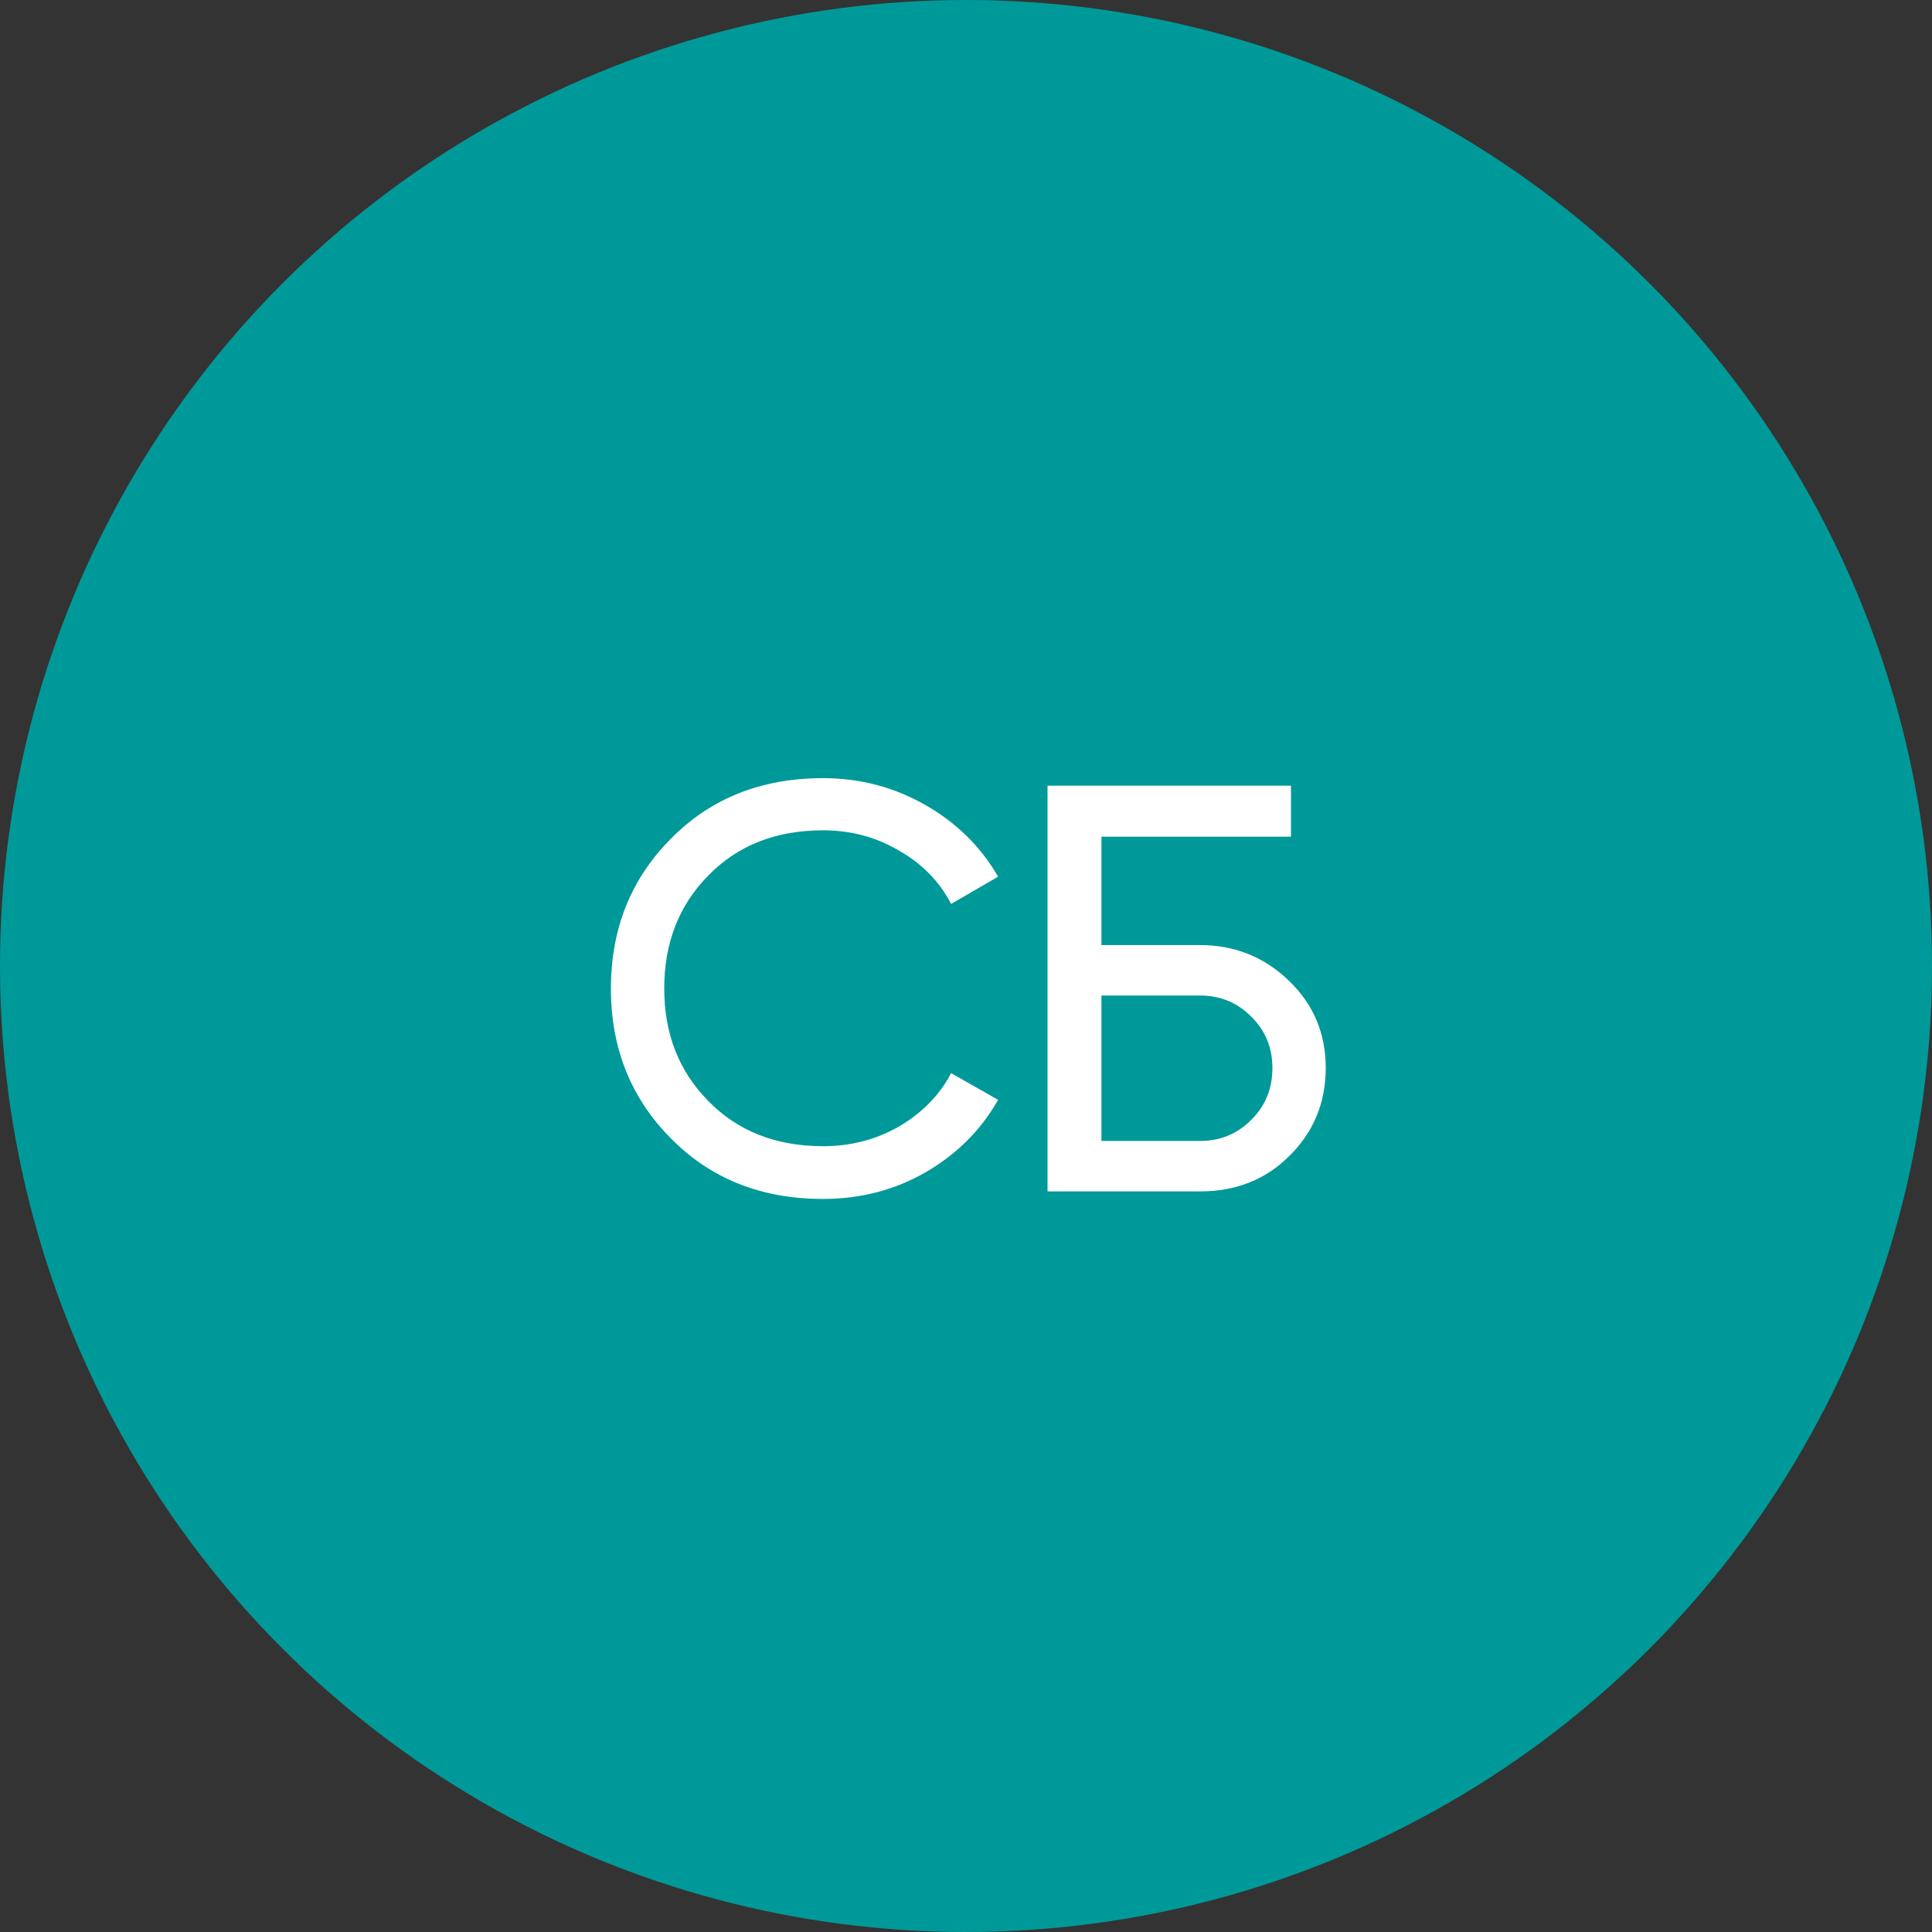 <?xml version="1.0" encoding="UTF-8"?> <svg xmlns="http://www.w3.org/2000/svg" width="60" height="60" viewBox="0 0 60 60" fill="none"><rect x="0" y="0" width="60" height="60" fill="#333333" stroke="none"/> <circle cx="30" cy="30" r="30" fill="#009999"></circle> <path d="M25.56 37.234C23.64 37.234 22.062 36.604 20.826 35.344C19.59 34.096 18.972 32.548 18.972 30.7C18.972 28.852 19.59 27.304 20.826 26.056C22.062 24.796 23.64 24.166 25.56 24.166C26.7 24.166 27.756 24.442 28.728 24.994C29.7 25.546 30.456 26.29 30.996 27.226L29.538 28.072C29.178 27.376 28.638 26.824 27.918 26.416C27.21 25.996 26.424 25.786 25.56 25.786C24.096 25.786 22.908 26.254 21.996 27.19C21.084 28.114 20.628 29.284 20.628 30.7C20.628 32.104 21.084 33.268 21.996 34.192C22.908 35.128 24.096 35.596 25.56 35.596C26.424 35.596 27.21 35.392 27.918 34.984C28.638 34.564 29.178 34.012 29.538 33.328L30.996 34.156C30.468 35.092 29.718 35.842 28.746 36.406C27.786 36.958 26.724 37.234 25.56 37.234ZM34.206 29.35H37.266C38.346 29.35 39.27 29.722 40.038 30.466C40.794 31.198 41.172 32.098 41.172 33.166C41.172 34.246 40.794 35.158 40.038 35.902C39.306 36.634 38.382 37 37.266 37H32.532V24.4H40.092V25.984H34.206V29.35ZM34.206 35.434H37.266C37.89 35.434 38.418 35.218 38.85 34.786C39.294 34.354 39.516 33.814 39.516 33.166C39.516 32.53 39.294 31.996 38.85 31.564C38.418 31.132 37.89 30.916 37.266 30.916H34.206V35.434Z" fill="white"></path> </svg> 